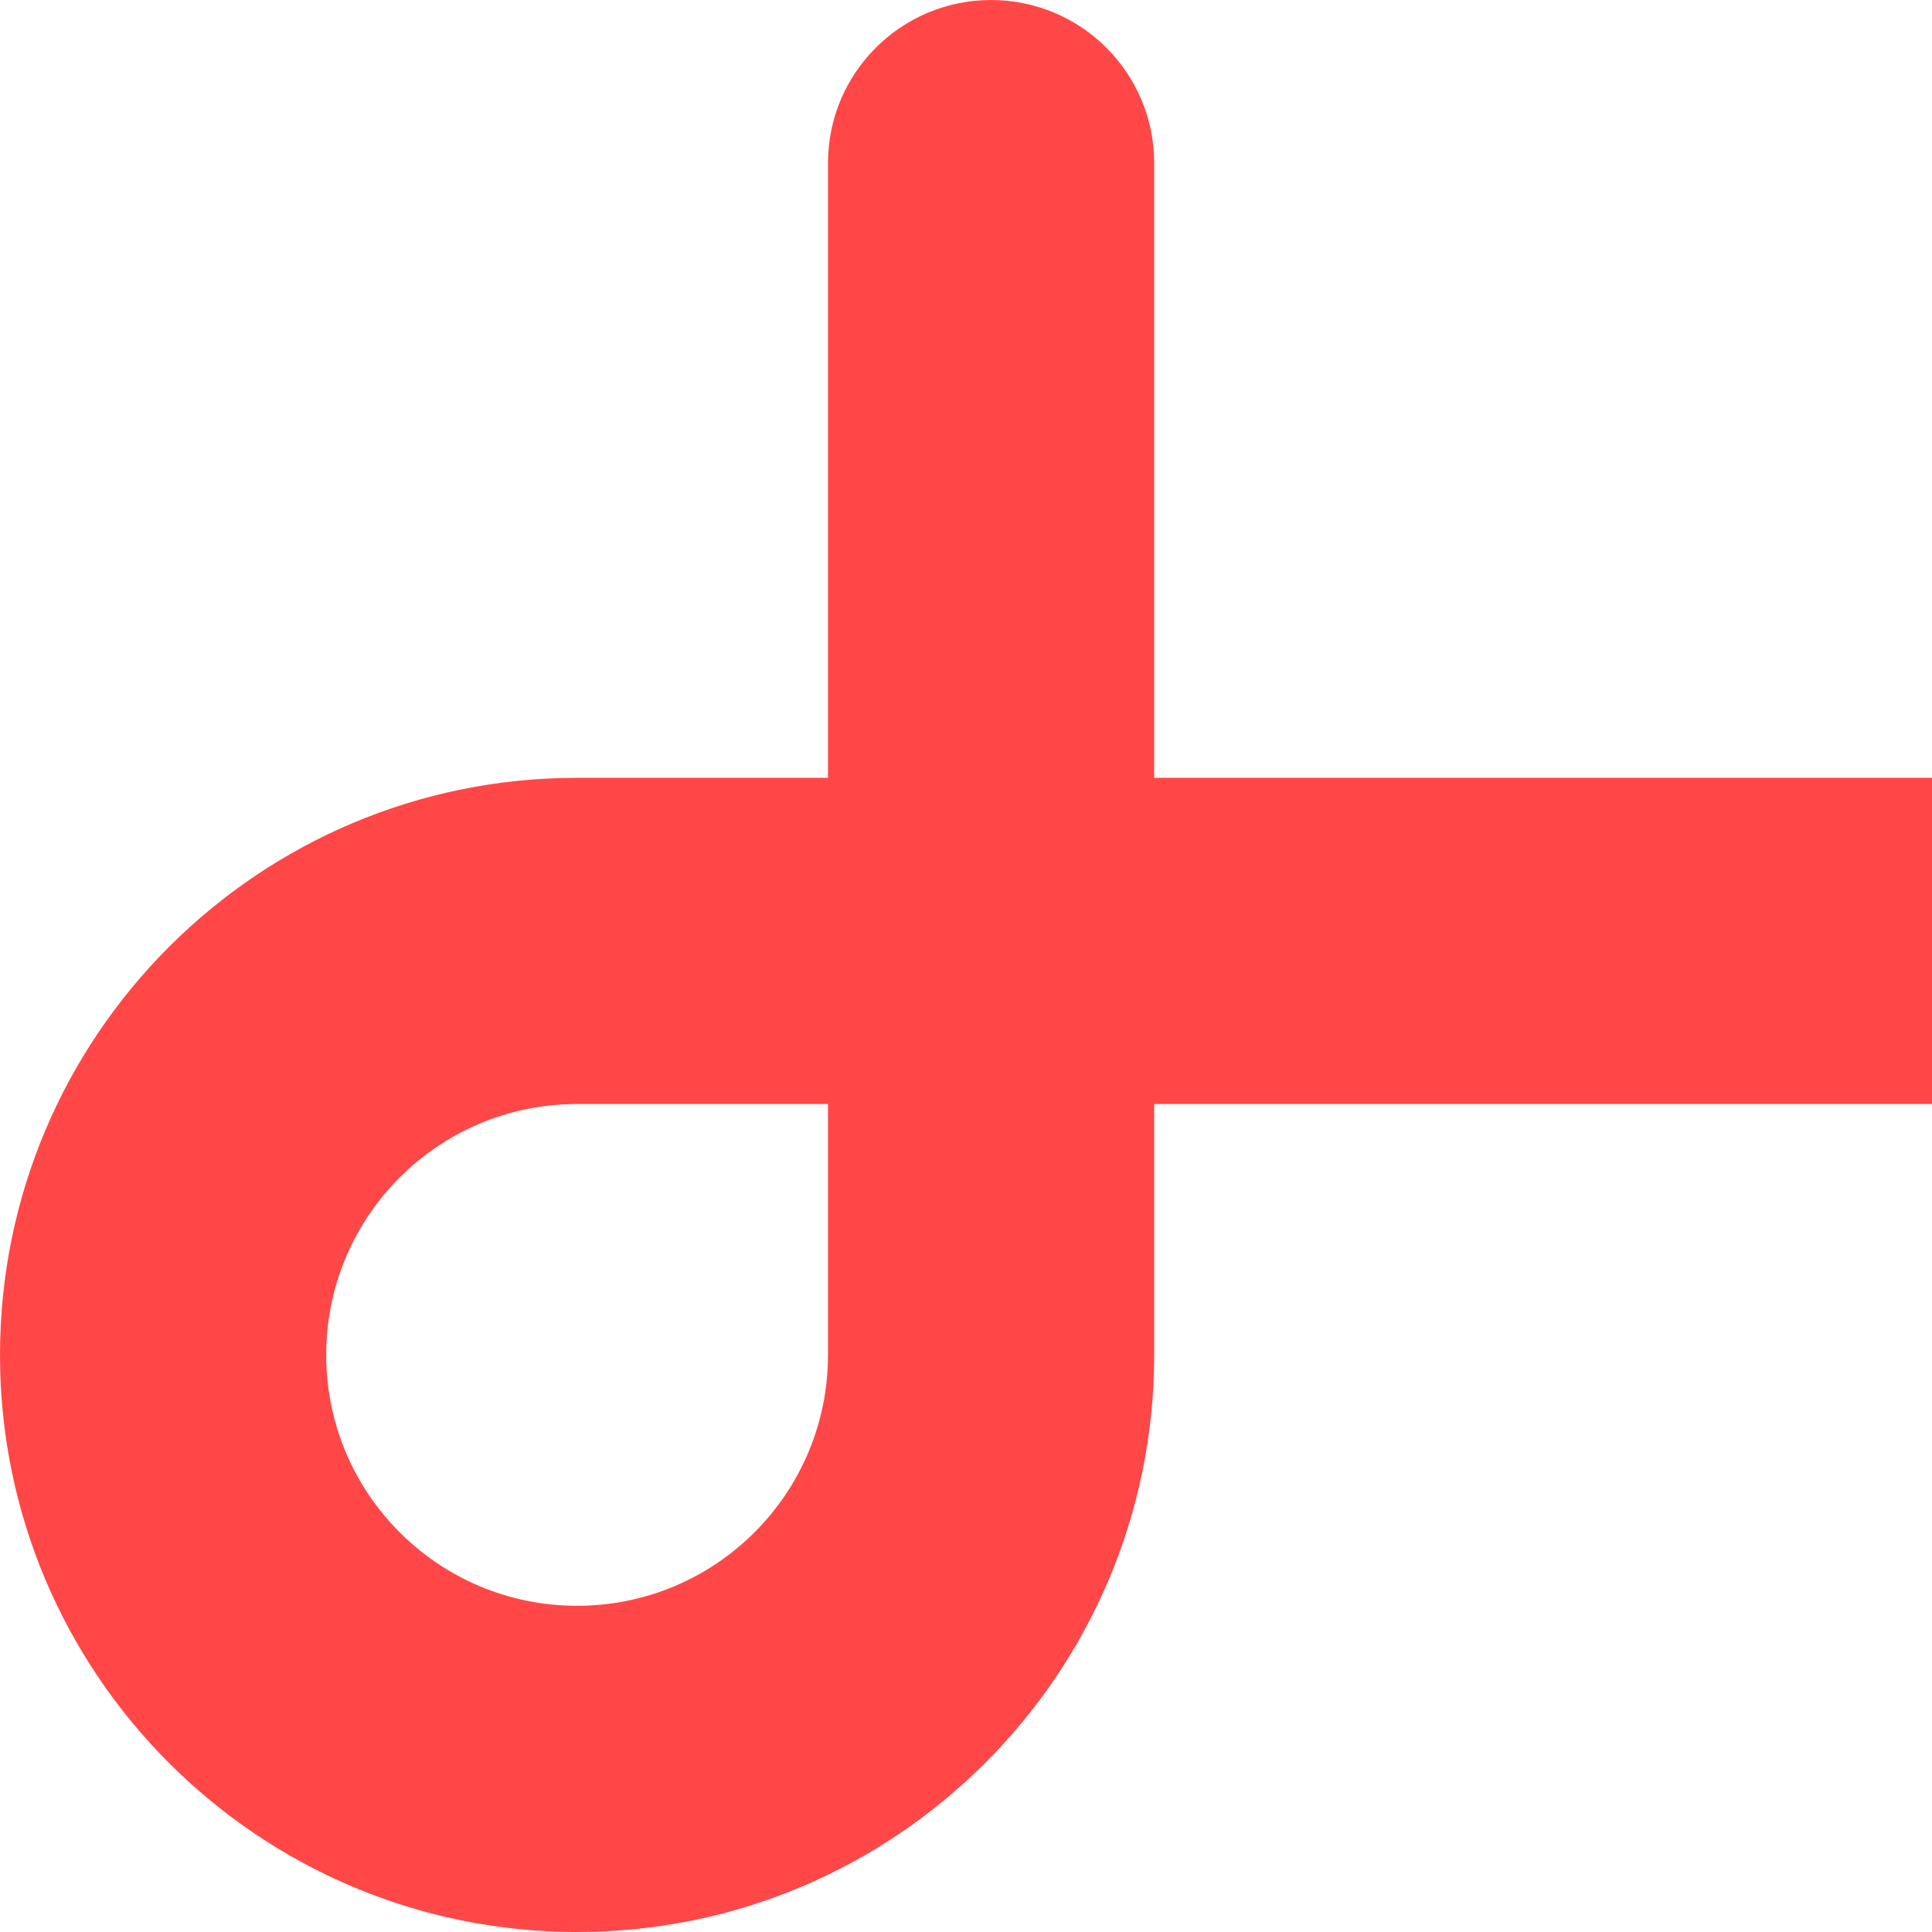 <svg width="32" height="32" viewBox="0 0 32 32" xmlns="http://www.w3.org/2000/svg">
    <path d="M16.416 0C17.907 0 19.117 1.209 19.117 2.701V12.883H32V18.286H19.117V22.442C19.117 27.721 14.837 32 9.558 32C4.279 32 0 27.721 0 22.442C0 17.163 4.279 12.883 9.558 12.883H13.714V2.701C13.714 1.209 14.924 0 16.416 0ZM9.558 18.286C7.263 18.286 5.403 20.146 5.403 22.442C5.403 24.737 7.263 26.597 9.558 26.597C11.854 26.597 13.714 24.737 13.714 22.442V18.286H9.558Z"
          fill="#ff4747"/>
</svg>
